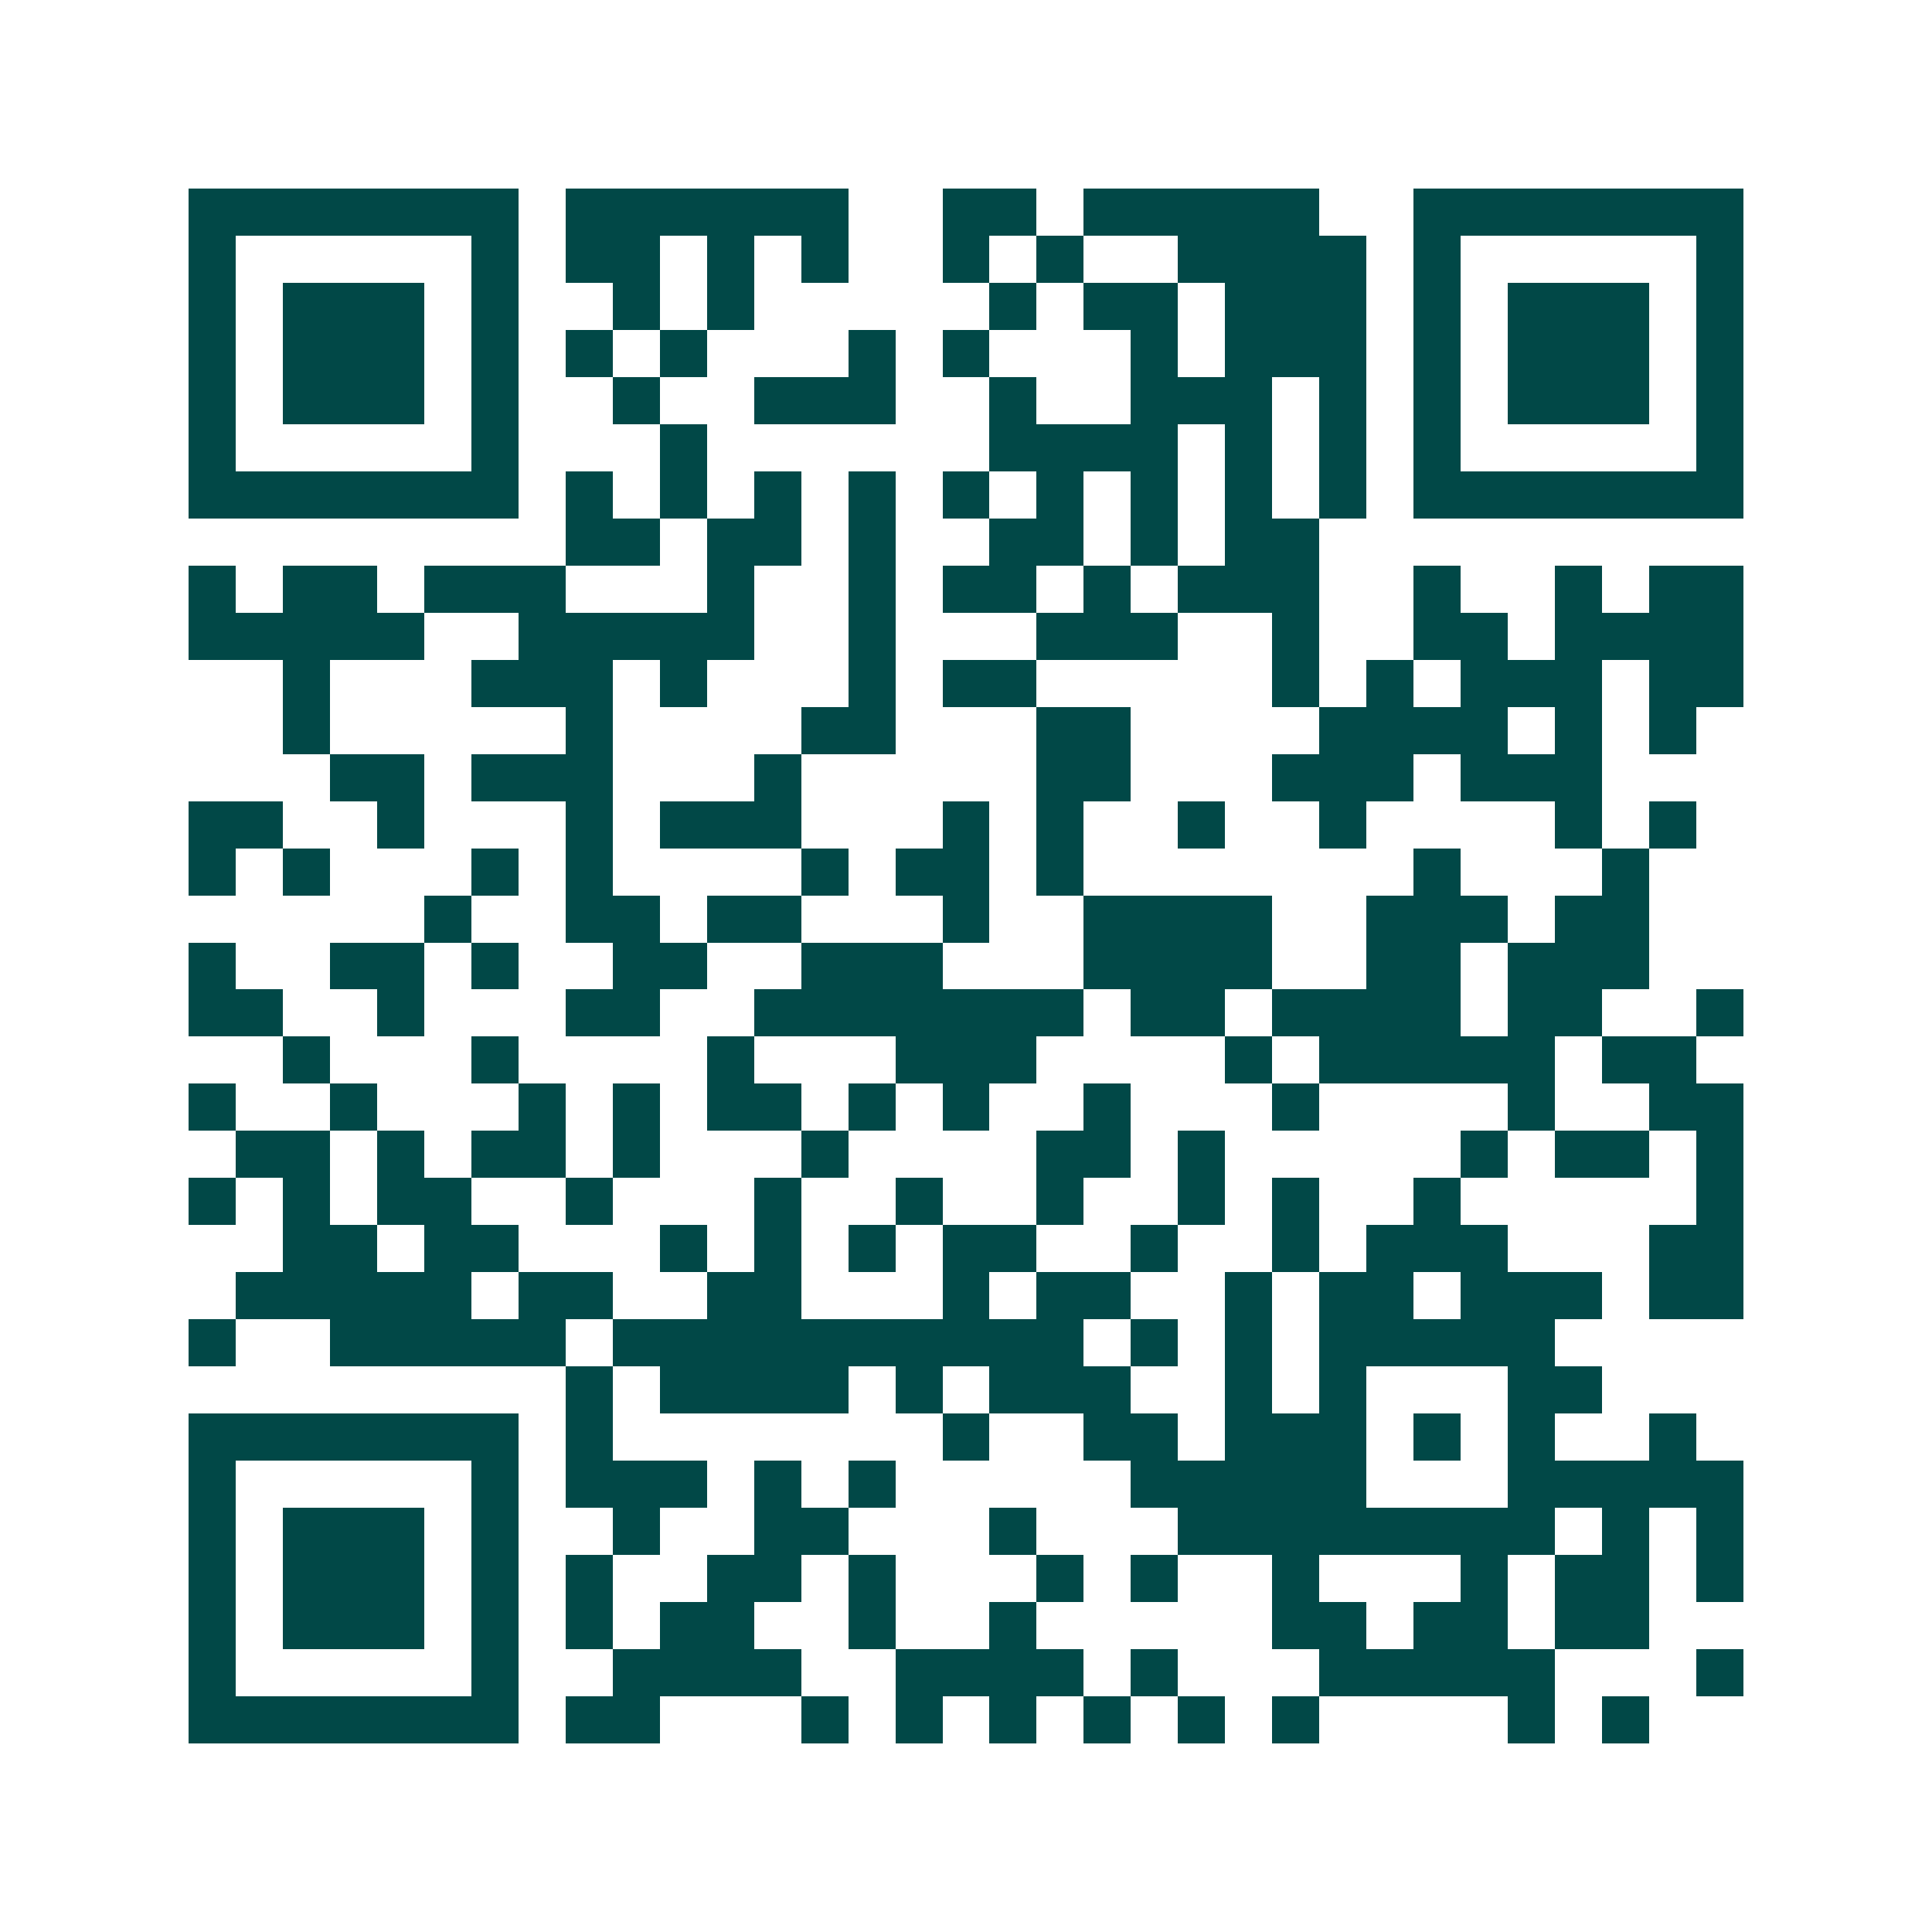<svg xmlns="http://www.w3.org/2000/svg" width="200" height="200" viewBox="0 0 41 41" shape-rendering="crispEdges"><path fill="#ffffff" d="M0 0h41v41H0z"/><path stroke="#014847" d="M4 4.5h7m1 0h6m2 0h2m1 0h5m2 0h7M4 5.5h1m5 0h1m1 0h2m1 0h1m1 0h1m2 0h1m1 0h1m2 0h4m1 0h1m5 0h1M4 6.5h1m1 0h3m1 0h1m2 0h1m1 0h1m5 0h1m1 0h2m1 0h3m1 0h1m1 0h3m1 0h1M4 7.5h1m1 0h3m1 0h1m1 0h1m1 0h1m3 0h1m1 0h1m3 0h1m1 0h3m1 0h1m1 0h3m1 0h1M4 8.5h1m1 0h3m1 0h1m2 0h1m2 0h3m2 0h1m2 0h3m1 0h1m1 0h1m1 0h3m1 0h1M4 9.5h1m5 0h1m3 0h1m6 0h4m1 0h1m1 0h1m1 0h1m5 0h1M4 10.5h7m1 0h1m1 0h1m1 0h1m1 0h1m1 0h1m1 0h1m1 0h1m1 0h1m1 0h1m1 0h7M12 11.5h2m1 0h2m1 0h1m2 0h2m1 0h1m1 0h2M4 12.5h1m1 0h2m1 0h3m3 0h1m2 0h1m1 0h2m1 0h1m1 0h3m2 0h1m2 0h1m1 0h2M4 13.5h5m2 0h5m2 0h1m3 0h3m2 0h1m2 0h2m1 0h4M6 14.5h1m3 0h3m1 0h1m3 0h1m1 0h2m5 0h1m1 0h1m1 0h3m1 0h2M6 15.5h1m5 0h1m4 0h2m3 0h2m4 0h4m1 0h1m1 0h1M7 16.5h2m1 0h3m3 0h1m5 0h2m3 0h3m1 0h3M4 17.5h2m2 0h1m3 0h1m1 0h3m3 0h1m1 0h1m2 0h1m2 0h1m4 0h1m1 0h1M4 18.5h1m1 0h1m3 0h1m1 0h1m4 0h1m1 0h2m1 0h1m7 0h1m3 0h1M9 19.5h1m2 0h2m1 0h2m3 0h1m2 0h4m2 0h3m1 0h2M4 20.5h1m2 0h2m1 0h1m2 0h2m2 0h3m3 0h4m2 0h2m1 0h3M4 21.5h2m2 0h1m3 0h2m2 0h7m1 0h2m1 0h4m1 0h2m2 0h1M6 22.5h1m3 0h1m4 0h1m3 0h3m4 0h1m1 0h5m1 0h2M4 23.5h1m2 0h1m3 0h1m1 0h1m1 0h2m1 0h1m1 0h1m2 0h1m3 0h1m4 0h1m2 0h2M5 24.5h2m1 0h1m1 0h2m1 0h1m3 0h1m4 0h2m1 0h1m5 0h1m1 0h2m1 0h1M4 25.5h1m1 0h1m1 0h2m2 0h1m3 0h1m2 0h1m2 0h1m2 0h1m1 0h1m2 0h1m5 0h1M6 26.5h2m1 0h2m3 0h1m1 0h1m1 0h1m1 0h2m2 0h1m2 0h1m1 0h3m3 0h2M5 27.5h5m1 0h2m2 0h2m3 0h1m1 0h2m2 0h1m1 0h2m1 0h3m1 0h2M4 28.5h1m2 0h5m1 0h10m1 0h1m1 0h1m1 0h5M12 29.5h1m1 0h4m1 0h1m1 0h3m2 0h1m1 0h1m3 0h2M4 30.5h7m1 0h1m7 0h1m2 0h2m1 0h3m1 0h1m1 0h1m2 0h1M4 31.5h1m5 0h1m1 0h3m1 0h1m1 0h1m5 0h5m3 0h5M4 32.5h1m1 0h3m1 0h1m2 0h1m2 0h2m3 0h1m3 0h8m1 0h1m1 0h1M4 33.5h1m1 0h3m1 0h1m1 0h1m2 0h2m1 0h1m3 0h1m1 0h1m2 0h1m3 0h1m1 0h2m1 0h1M4 34.5h1m1 0h3m1 0h1m1 0h1m1 0h2m2 0h1m2 0h1m5 0h2m1 0h2m1 0h2M4 35.5h1m5 0h1m2 0h4m2 0h4m1 0h1m3 0h5m3 0h1M4 36.5h7m1 0h2m3 0h1m1 0h1m1 0h1m1 0h1m1 0h1m1 0h1m4 0h1m1 0h1"/></svg>
